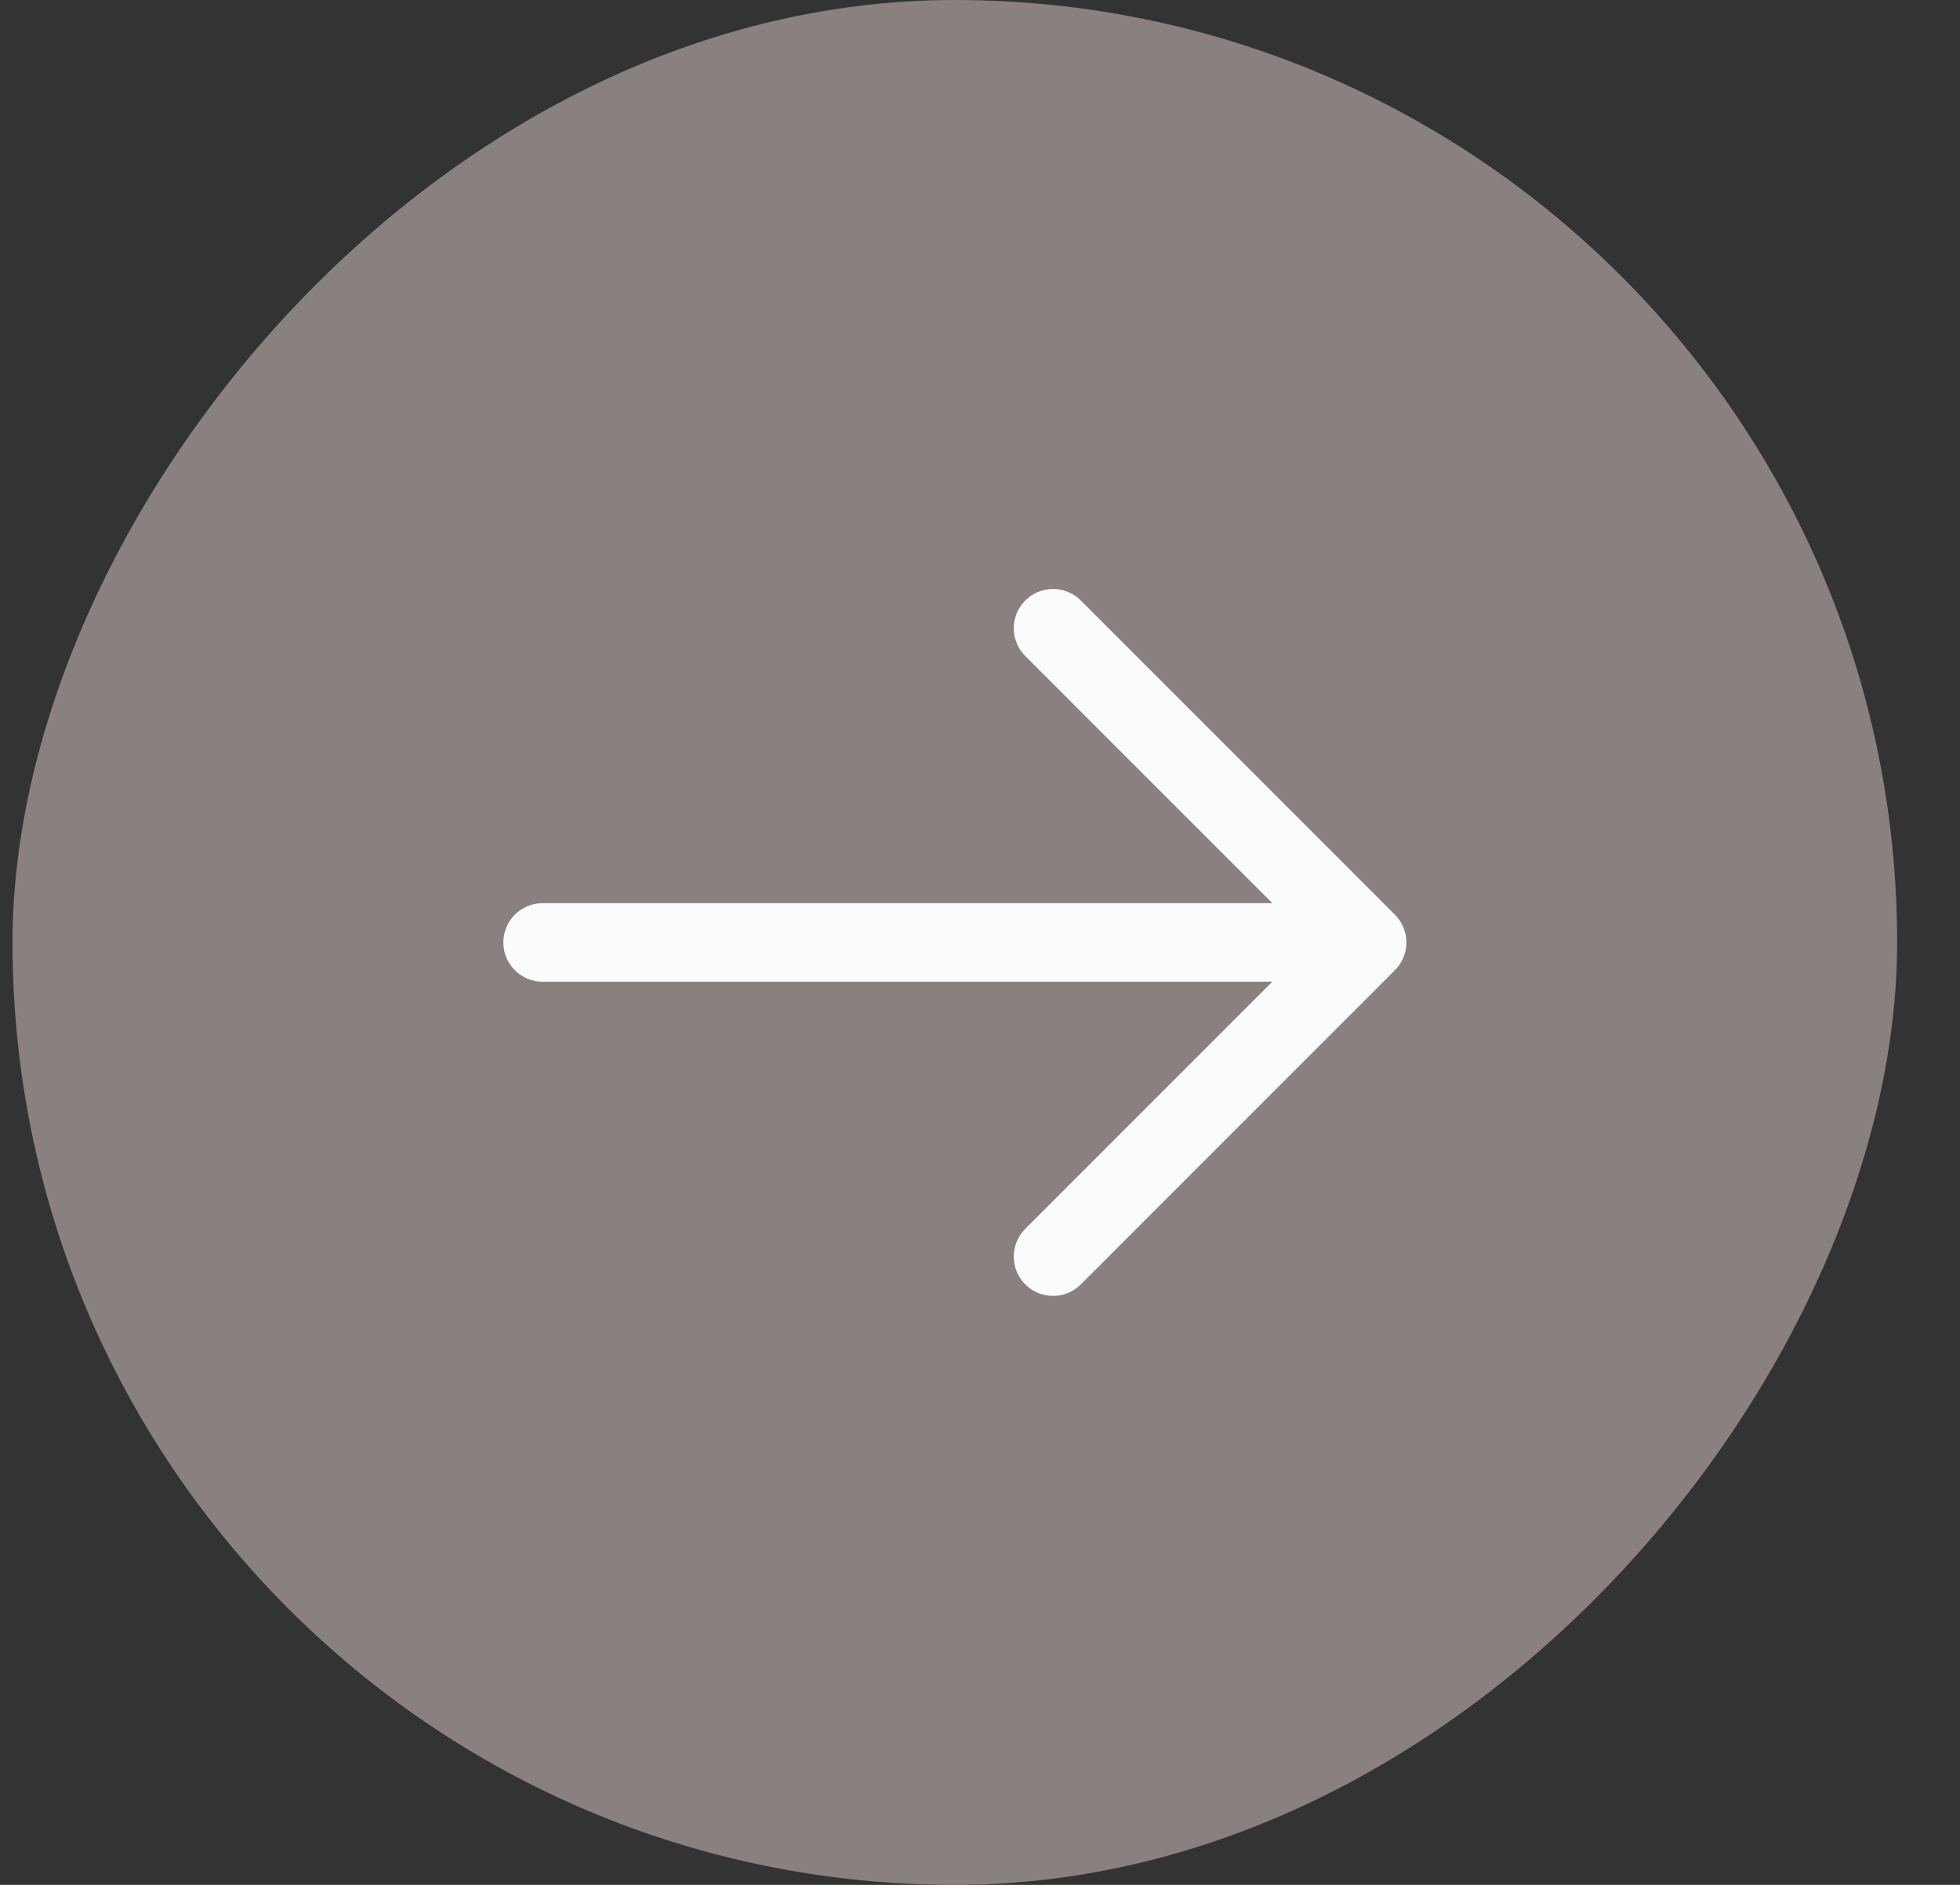 <?xml version="1.0" encoding="UTF-8"?> <svg xmlns="http://www.w3.org/2000/svg" width="26" height="25" viewBox="0 0 26 25" fill="none"><rect x="0" y="0" width="26" height="25" fill="#333333" stroke="none"/><rect width="25" height="25" rx="12.5" transform="matrix(-1 0 0 1 25.166 0)" fill="#88817F"></rect><path d="M7.198 12.5H18.135M18.135 12.5L13.969 8.333M18.135 12.5L13.969 16.667" stroke="#FBFBFB" stroke-width="1.042" stroke-linecap="round" stroke-linejoin="round"></path></svg> 